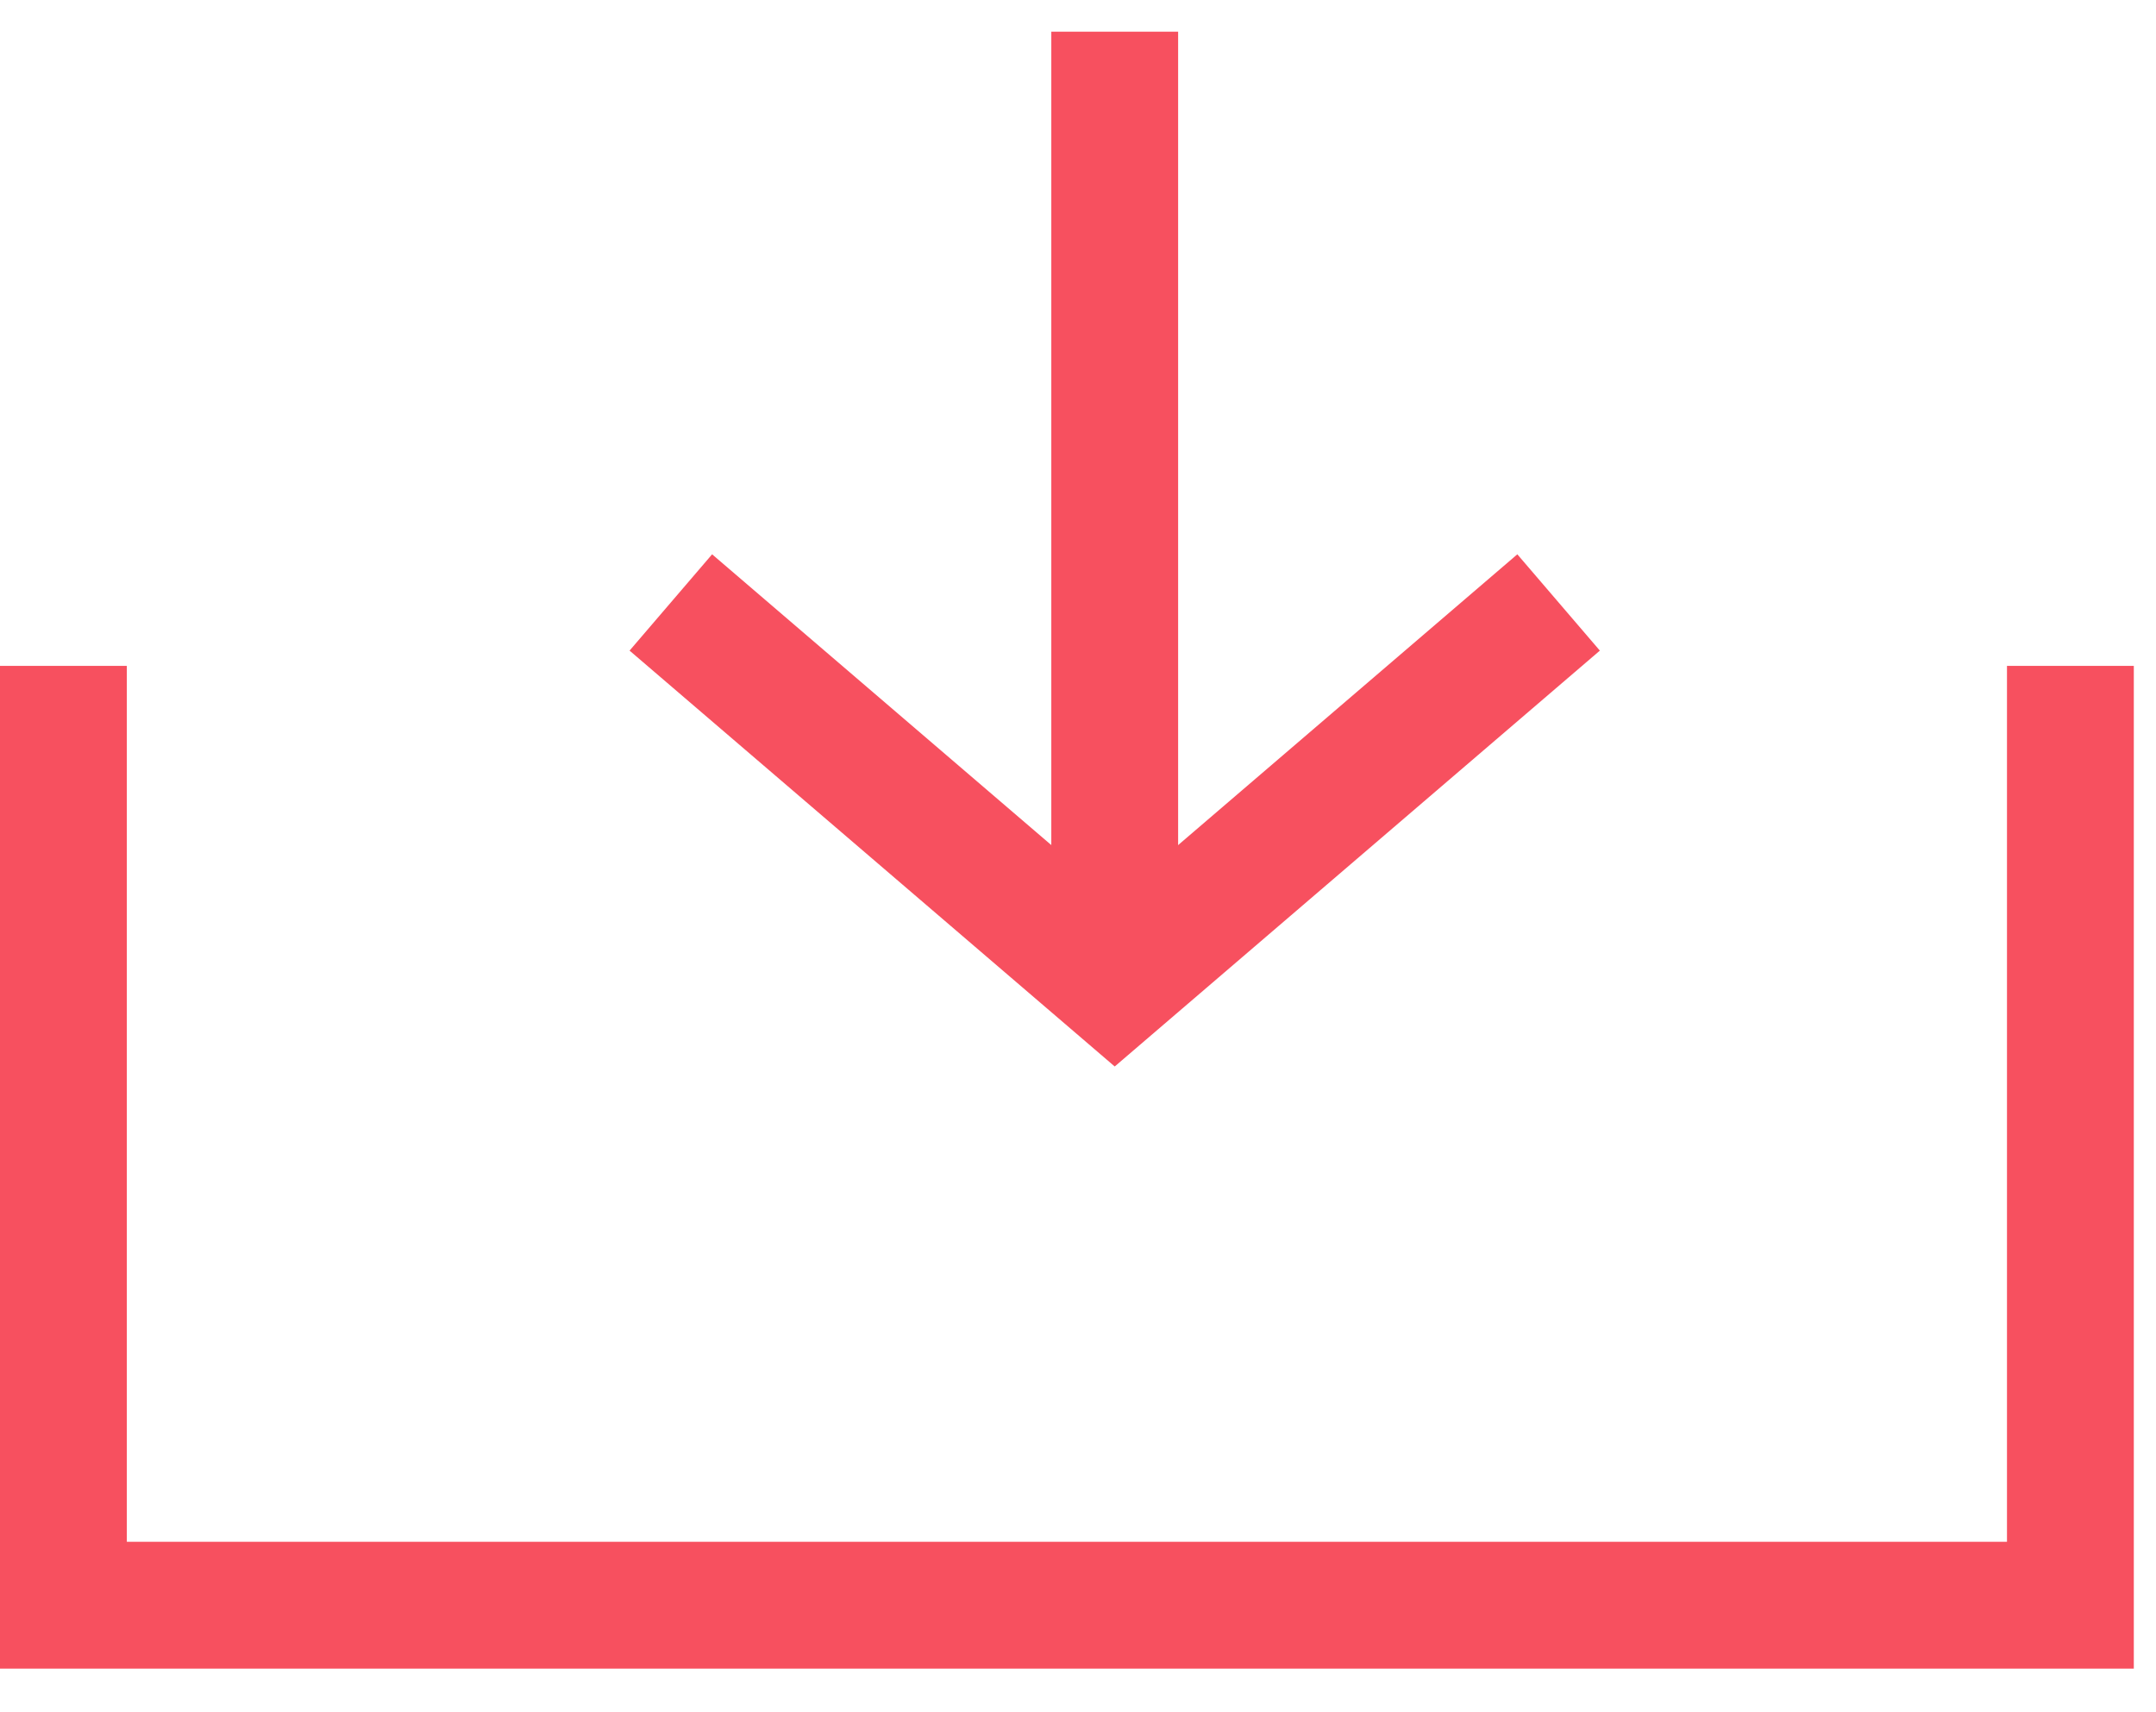 <?xml version="1.0" encoding="UTF-8"?>
<svg width="34px" height="27px" viewBox="0 0 34 27" version="1.1" xmlns="http://www.w3.org/2000/svg" xmlns:xlink="http://www.w3.org/1999/xlink">
    <!-- Generator: Sketch 55.1 (78136) - https://sketchapp.com -->
    <title>Group 7</title>
    <desc>Created with Sketch.</desc>
    <g id="Symbols" stroke="none" stroke-width="1" fill="none" fill-rule="evenodd">
        <g id="Desktop/Download-linkFinal" transform="translate(-1, -18)" stroke="#F7505F" stroke-width="2">
            <g id="Group-7" transform="translate(2, 18)">
                <g id="Group-2" transform="translate(16.579, 8) rotate(-270) translate(-16.579, -8) translate(9.079, 1)">
                    <g id="Group-3">
                        <polyline id="Triangle" points="9 0 15 7 9 14"></polyline>
                        <path d="M14.168,7 L0,7" id="Path"></path>
                    </g>
                </g>
                <polyline id="Path-4" points="0 10.5 0 25.312 31.65 25.312 31.65 10.5"></polyline>
            </g>
        </g>
    </g>
</svg>